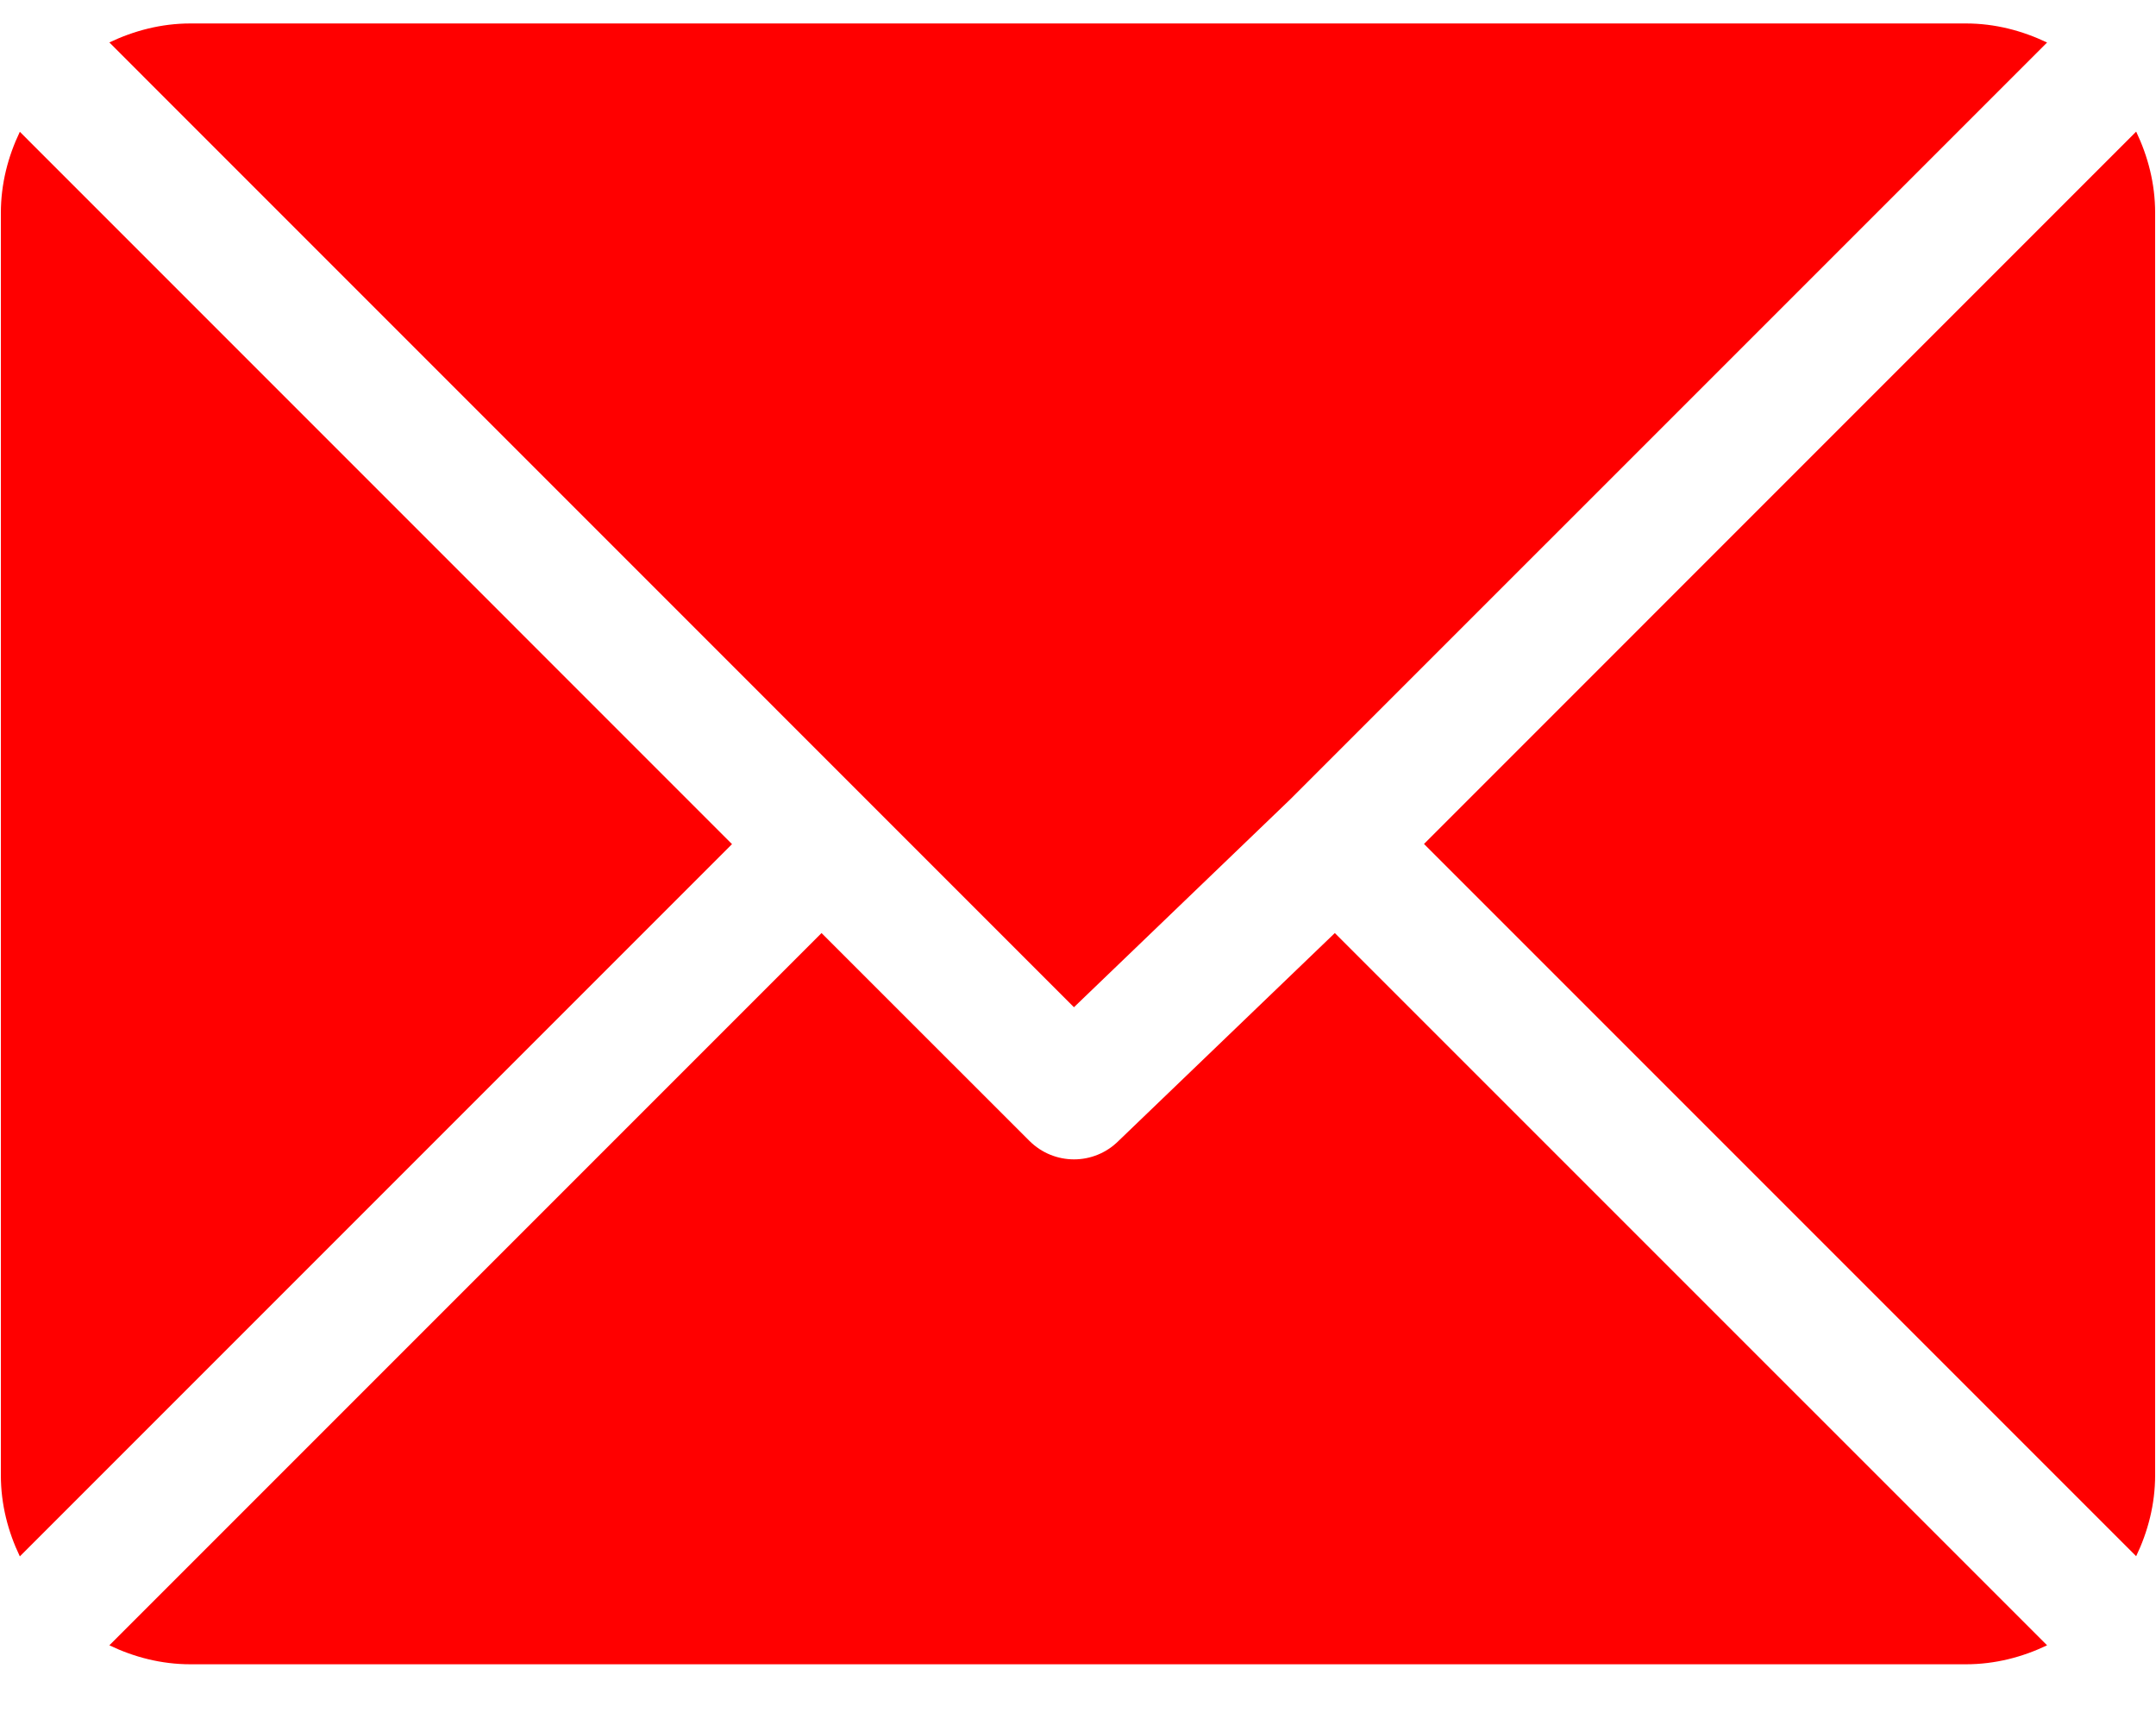 <svg width="25" height="20" viewBox="0 0 25 20" fill="none" xmlns="http://www.w3.org/2000/svg">
<path d="M22.796 0.272H2.208C1.87 0.272 1.554 0.356 1.268 0.492L12.453 11.678L14.96 9.269C14.96 9.269 14.96 9.268 14.96 9.268C14.96 9.268 14.961 9.268 14.961 9.268L23.737 0.493C23.45 0.356 23.134 0.272 22.796 0.272Z" fill="#FF0000"/>
<path d="M24.77 1.526L16.512 9.785L24.77 18.043C24.907 17.757 24.99 17.44 24.99 17.102V2.467C24.99 2.129 24.907 1.813 24.77 1.526Z" fill="#FF0000"/>
<path d="M0.23 1.528C0.093 1.814 0.01 2.131 0.01 2.469V17.105C0.01 17.442 0.093 17.759 0.23 18.045L8.488 9.787L0.23 1.528Z" fill="#FF0000"/>
<path d="M15.478 10.818L12.971 13.227C12.828 13.37 12.641 13.442 12.454 13.442C12.266 13.442 12.079 13.37 11.936 13.227L9.526 10.818L1.268 19.076C1.554 19.213 1.87 19.296 2.208 19.296H22.796C23.134 19.296 23.451 19.213 23.737 19.076L15.478 10.818Z" fill="#FF0000"/>
</svg>
